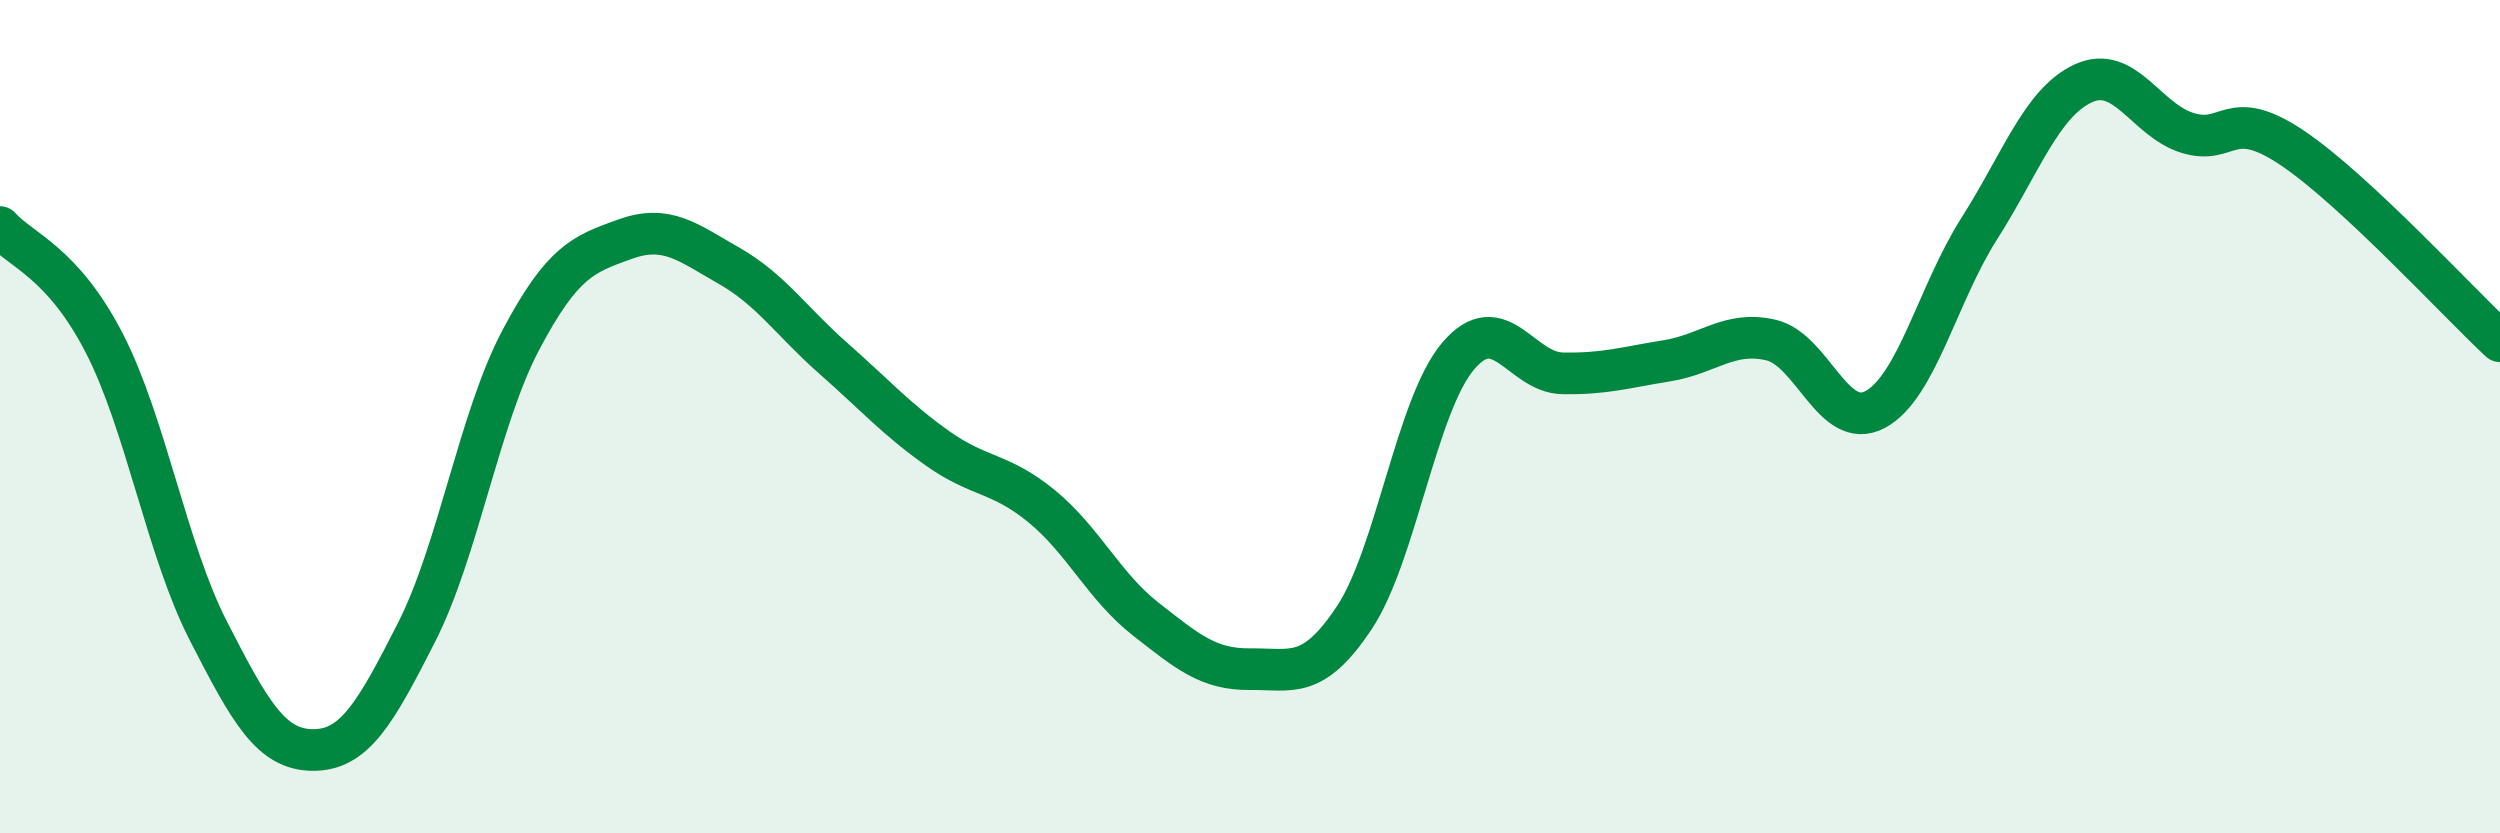 
    <svg width="60" height="20" viewBox="0 0 60 20" xmlns="http://www.w3.org/2000/svg">
      <path
        d="M 0,5.45 C 0.5,6.01 1.5,6.29 2.5,8.23 C 3.5,10.17 4,13.19 5,15.14 C 6,17.09 6.5,17.99 7.5,18 C 8.5,18.01 9,17.14 10,15.17 C 11,13.2 11.5,10.05 12.5,8.16 C 13.5,6.27 14,6.1 15,5.74 C 16,5.38 16.5,5.81 17.5,6.38 C 18.5,6.95 19,7.72 20,8.6 C 21,9.48 21.5,10.05 22.5,10.76 C 23.5,11.47 24,11.33 25,12.15 C 26,12.97 26.5,14.08 27.5,14.86 C 28.5,15.64 29,16.07 30,16.06 C 31,16.05 31.5,16.33 32.5,14.83 C 33.5,13.33 34,9.71 35,8.54 C 36,7.37 36.5,8.94 37.5,8.96 C 38.5,8.98 39,8.82 40,8.66 C 41,8.5 41.5,7.93 42.5,8.16 C 43.5,8.39 44,10.36 45,9.83 C 46,9.3 46.5,7.06 47.5,5.49 C 48.5,3.92 49,2.46 50,2 C 51,1.54 51.5,2.88 52.5,3.19 C 53.5,3.5 53.5,2.54 55,3.54 C 56.5,4.54 59,7.26 60,8.19L60 20L0 20Z"
        fill="#008740"
        opacity="0.1"
        stroke-linecap="round"
        stroke-linejoin="round"
      />
      <path
        d="M 0,5.45 C 0.5,6.01 1.5,6.29 2.5,8.23 C 3.5,10.17 4,13.19 5,15.14 C 6,17.09 6.5,17.99 7.5,18 C 8.5,18.01 9,17.14 10,15.17 C 11,13.2 11.5,10.05 12.5,8.16 C 13.5,6.27 14,6.1 15,5.74 C 16,5.38 16.5,5.81 17.5,6.38 C 18.5,6.95 19,7.72 20,8.6 C 21,9.48 21.5,10.05 22.5,10.76 C 23.5,11.47 24,11.33 25,12.15 C 26,12.97 26.5,14.08 27.5,14.86 C 28.5,15.64 29,16.07 30,16.06 C 31,16.05 31.5,16.33 32.5,14.83 C 33.5,13.33 34,9.71 35,8.54 C 36,7.37 36.5,8.94 37.5,8.96 C 38.5,8.98 39,8.82 40,8.66 C 41,8.5 41.5,7.93 42.5,8.16 C 43.5,8.39 44,10.36 45,9.83 C 46,9.3 46.5,7.06 47.5,5.49 C 48.5,3.92 49,2.46 50,2 C 51,1.54 51.5,2.88 52.5,3.19 C 53.5,3.5 53.5,2.54 55,3.54 C 56.5,4.54 59,7.26 60,8.19"
        stroke="#008740"
        stroke-width="1"
        fill="none"
        stroke-linecap="round"
        stroke-linejoin="round"
      />
    </svg>
  